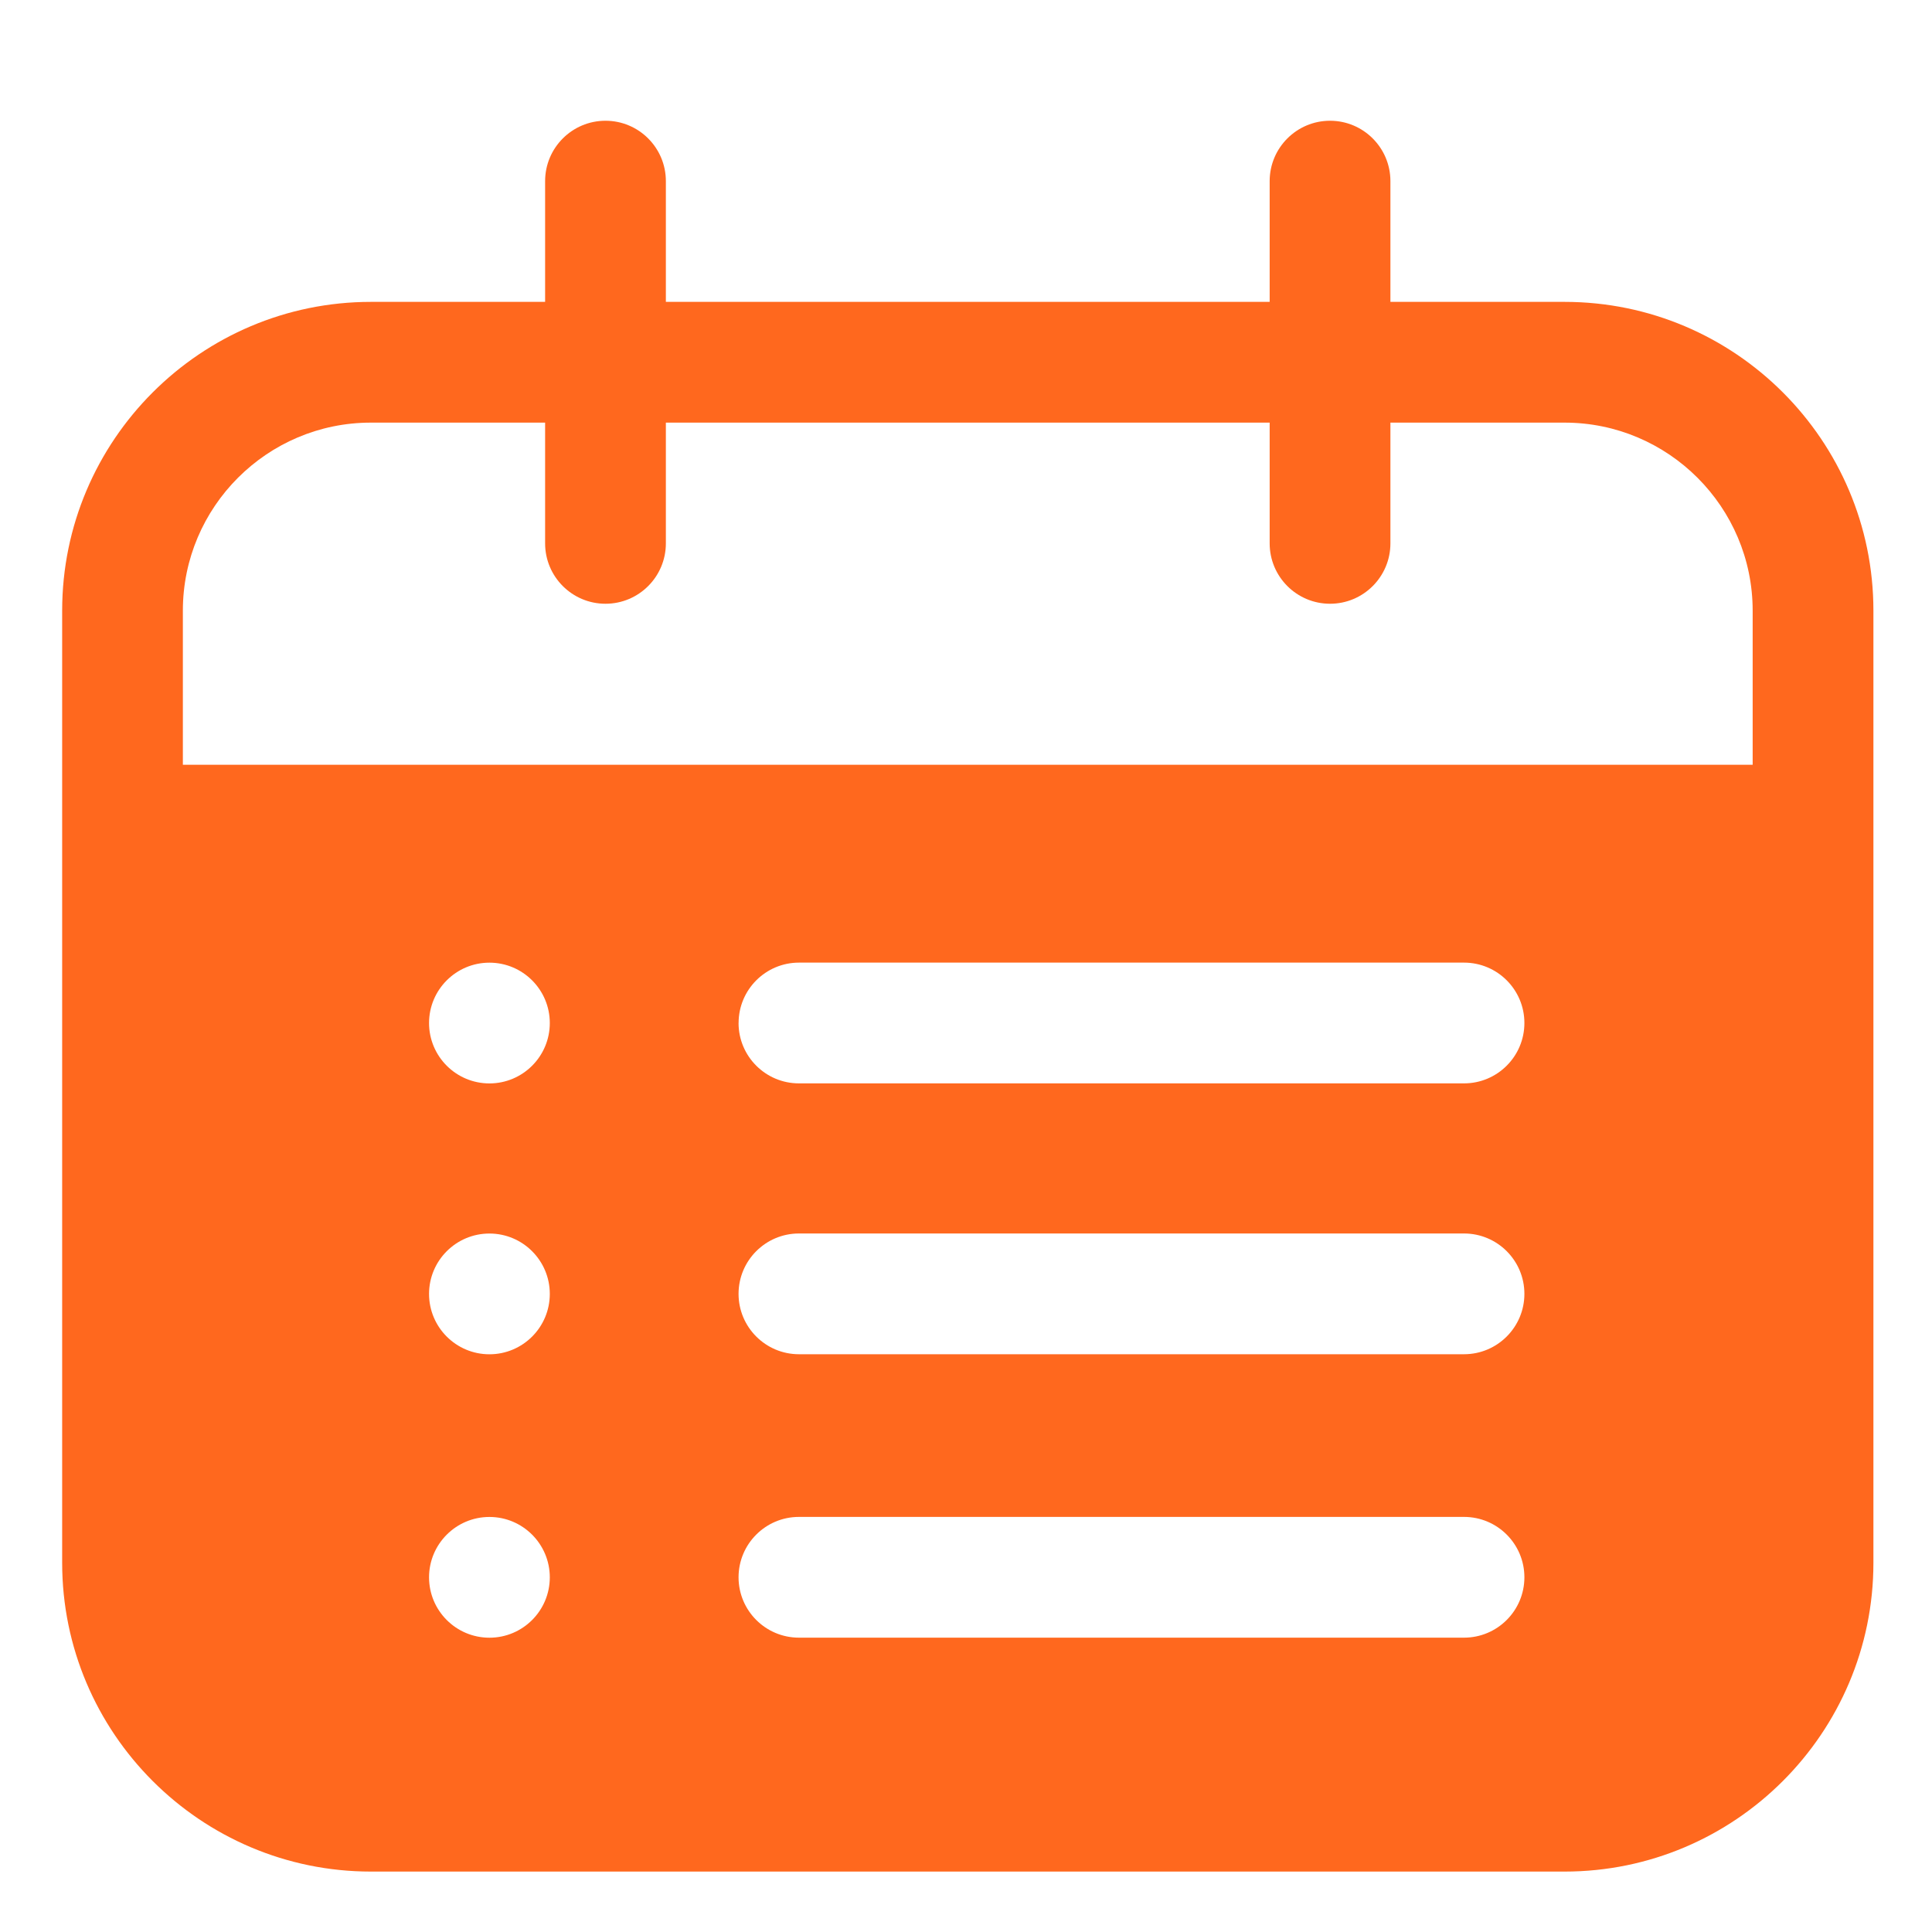 <svg width="40" height="40" viewBox="0 0 40 40" fill="none" xmlns="http://www.w3.org/2000/svg">
<path d="M32.393 6.25H28.787V3.75C28.787 3.06 28.227 2.5 27.537 2.5C26.847 2.5 26.287 3.06 26.287 3.75V6.25H13.786V3.75C13.786 3.06 13.226 2.5 12.536 2.5C11.846 2.5 11.286 3.06 11.286 3.75V6.25H7.68C4.155 6.25 1.287 9.117 1.287 12.643V32.356C1.287 35.881 4.155 38.749 7.68 38.749H32.393C35.918 38.749 38.787 35.881 38.787 32.356V12.643C38.787 9.117 35.92 6.25 32.393 6.25ZM7.68 8.75H11.286V11.25C11.286 11.94 11.846 12.5 12.536 12.5C13.226 12.5 13.786 11.94 13.786 11.25V8.75H26.287V11.25C26.287 11.94 26.847 12.5 27.537 12.5C28.227 12.5 28.787 11.94 28.787 11.25V8.75H32.393C34.54 8.75 36.287 10.496 36.287 12.643V15.834H3.786V12.643C3.786 10.496 5.532 8.75 7.678 8.75H7.68ZM10.133 25.539C10.823 25.539 11.383 26.099 11.383 26.789C11.383 27.479 10.823 28.039 10.133 28.039C9.443 28.039 8.883 27.479 8.883 26.789C8.883 26.099 9.443 25.539 10.133 25.539ZM8.883 21.181C8.883 20.491 9.443 19.931 10.133 19.931C10.823 19.931 11.383 20.491 11.383 21.181C11.383 21.871 10.823 22.431 10.133 22.431C9.443 22.431 8.883 21.871 8.883 21.181ZM10.133 31.407C10.823 31.407 11.383 31.968 11.383 32.657C11.383 33.347 10.823 33.907 10.133 33.907C9.443 33.907 8.883 33.347 8.883 32.657C8.883 31.968 9.443 31.407 10.133 31.407ZM16.542 25.538H30.311C31.001 25.538 31.561 26.098 31.561 26.788C31.561 27.477 31.001 28.038 30.311 28.038H16.541C15.851 28.038 15.291 27.477 15.291 26.788C15.291 26.098 15.851 25.538 16.541 25.538H16.542ZM15.292 21.18C15.292 20.49 15.852 19.93 16.542 19.93H30.311C31.001 19.93 31.561 20.49 31.561 21.18C31.561 21.87 31.001 22.43 30.311 22.43H16.541C15.851 22.43 15.291 21.87 15.291 21.18H15.292ZM16.542 31.406H30.311C31.001 31.406 31.561 31.966 31.561 32.656C31.561 33.346 31.001 33.906 30.311 33.906H16.541C15.851 33.906 15.291 33.346 15.291 32.656C15.291 31.966 15.851 31.406 16.541 31.406H16.542Z" fill="#FF681E"/>
</svg>

